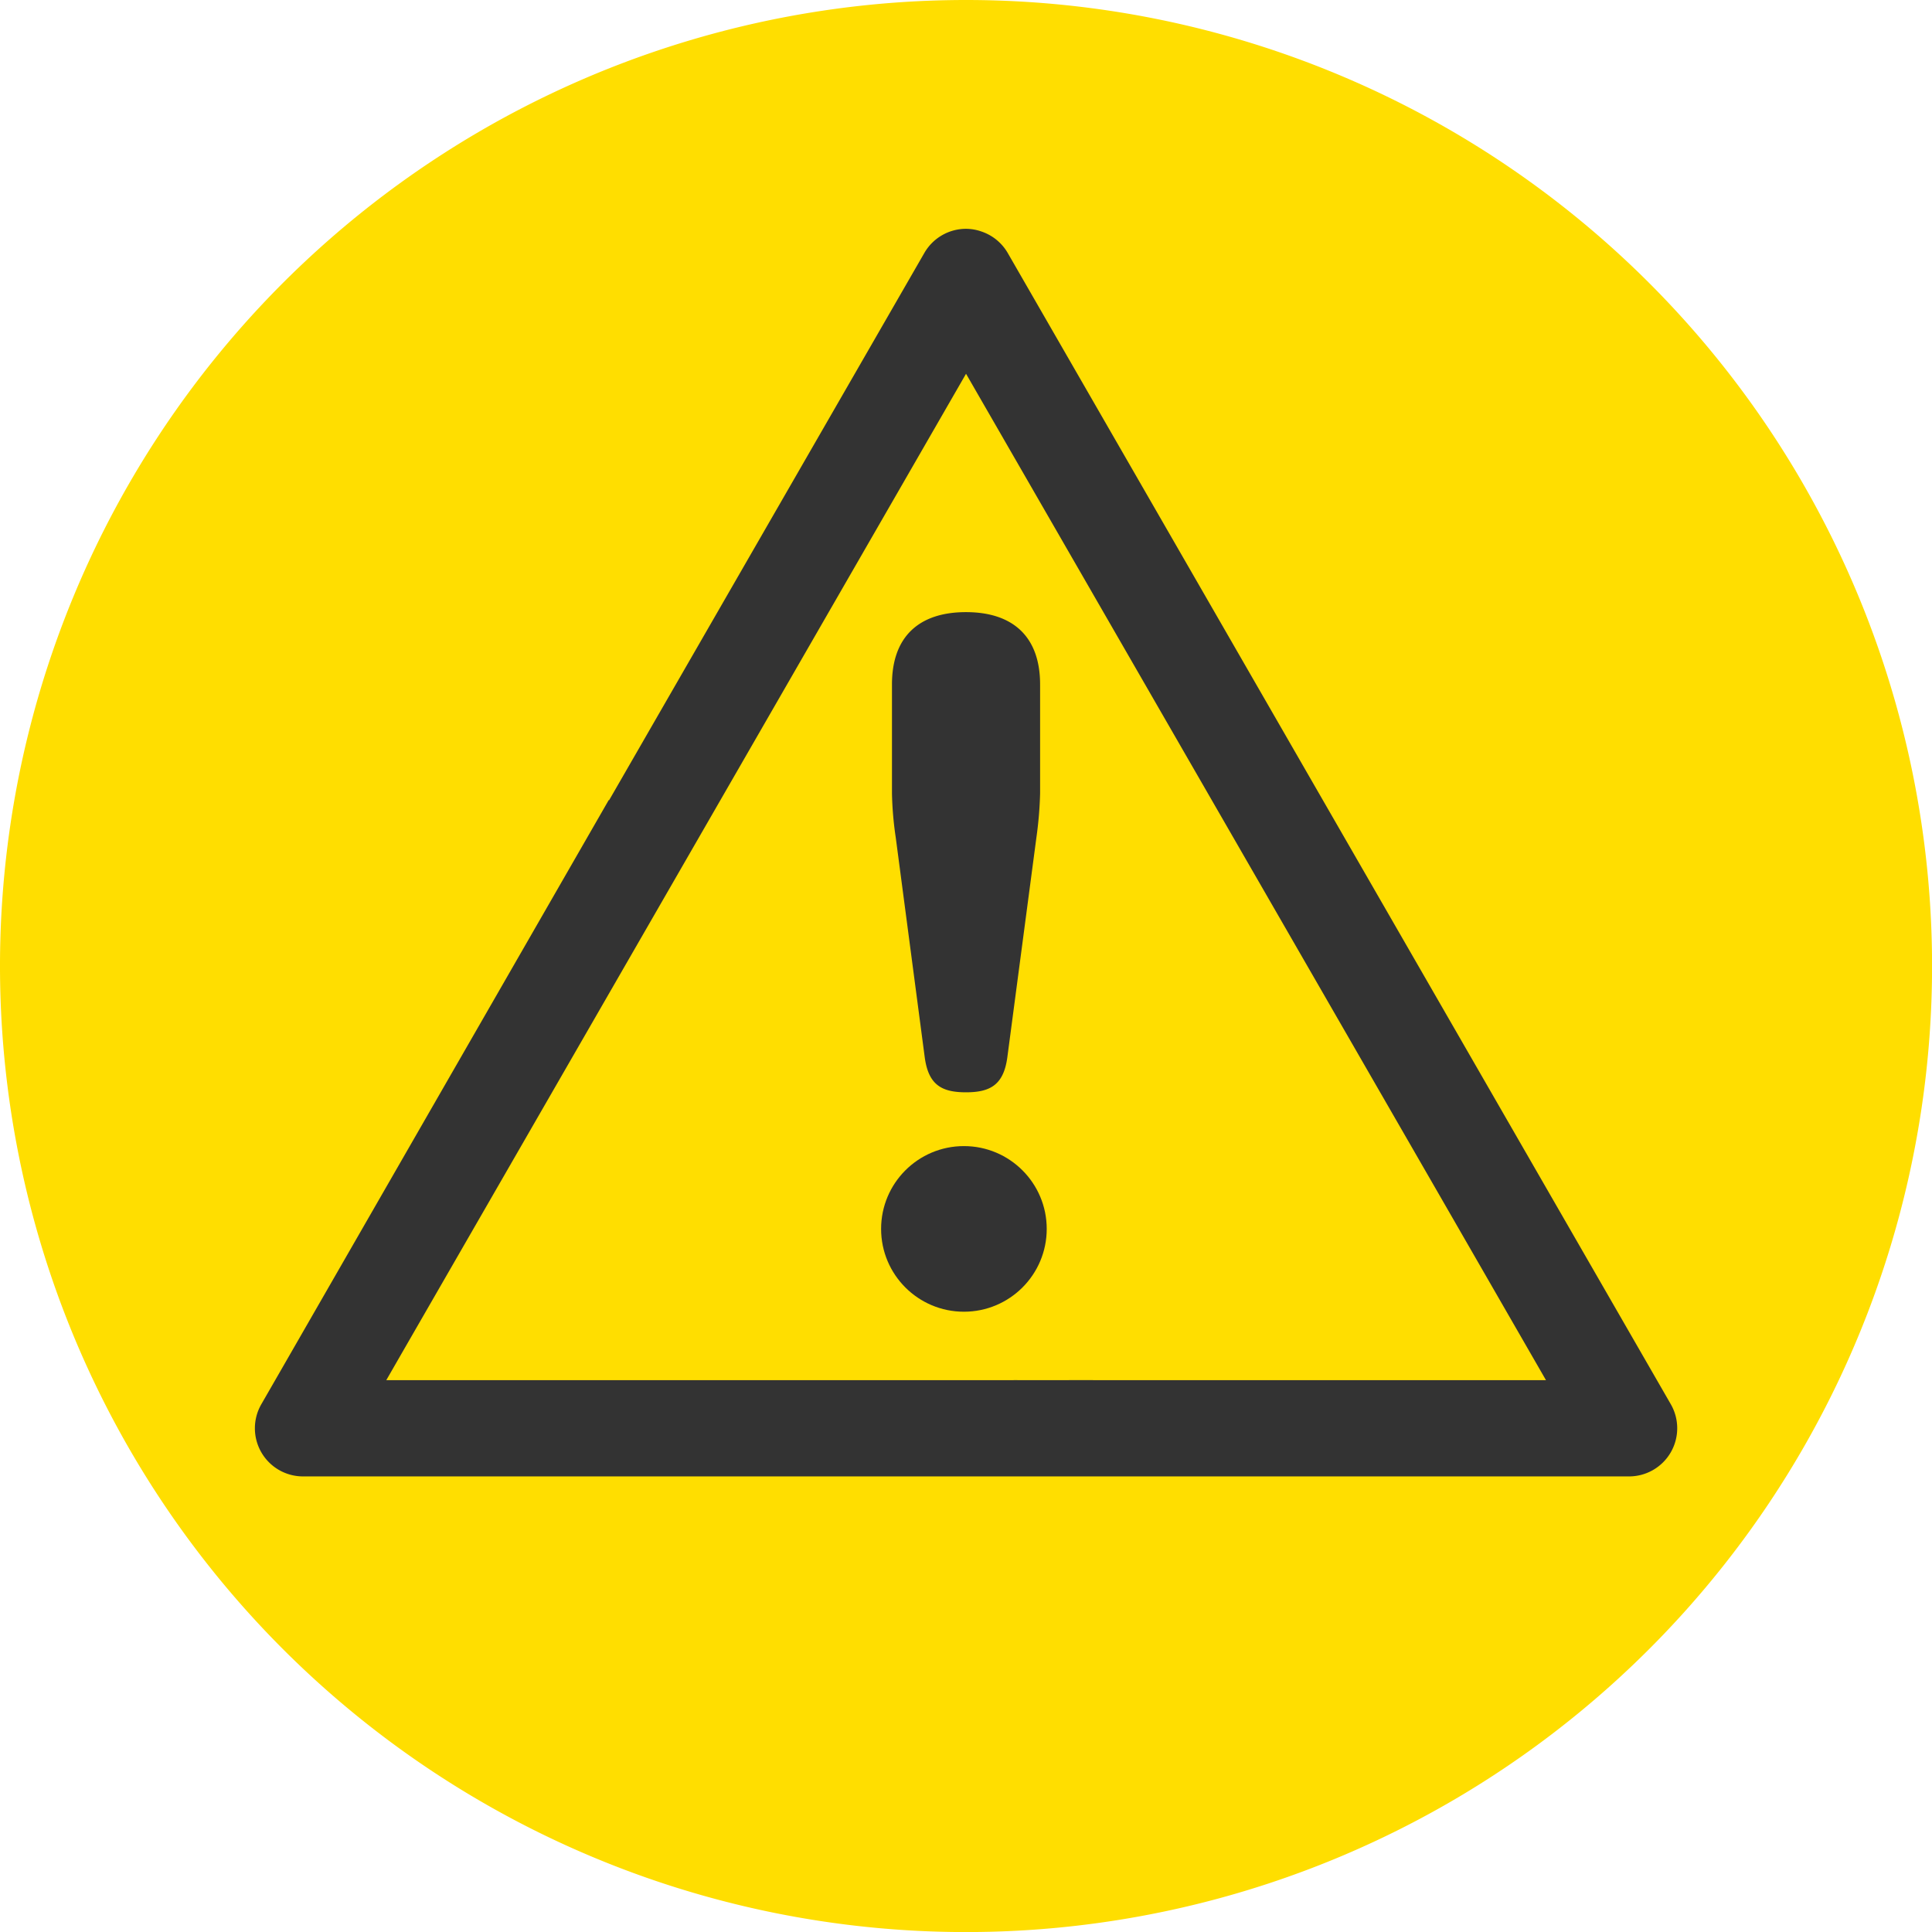 <svg xmlns="http://www.w3.org/2000/svg" xmlns:xlink="http://www.w3.org/1999/xlink" width="291.63" height="291.63" viewBox="0 0 291.63 291.63">
  <defs>
    <clipPath id="clip-path">
      <rect id="Rechteck_507" data-name="Rechteck 507" width="291.63" height="291.63" fill="none"/>
    </clipPath>
  </defs>
  <g id="Gruppe_1" data-name="Gruppe 1" transform="translate(-702 -486)">
    <g id="Gruppe_238" data-name="Gruppe 238" transform="translate(482 406)">
      <path id="Pfad_82" data-name="Pfad 82" d="M14331.5,12721.7l-44.484,158.7,18.034,37.271,202.58-3.607,19.838-39.073-81.754-167.113-49.292-15.028Z" transform="translate(-14039 -12596)" fill="#333"/>
      <g id="header-monitoring-inactive" transform="translate(220 80)" clip-path="url(#clip-path)">
        <path id="Pfad_80" data-name="Pfad 80" d="M198.46,109,162,172.29l-48.67,84.48-2.38,4.14H286l-15.93-27.66Zm-11.18,46.9c0-7.24,4.1-10.92,11.17-10.92s11.19,3.68,11.19,10.92v16.46a57.89,57.89,0,0,1-.56,6.66l-4.39,33.19c-.57,4.12-2.56,5.25-6.24,5.25s-5.65-1.13-6.22-5.25L187.85,179a51.94,51.94,0,0,1-.57-6.66Zm11.17,94.05a11.644,11.644,0,1,0,0-.008Z" transform="translate(-52.64 -52.58)" fill="#ffde00"/>
        <path id="Pfad_81" data-name="Pfad 81" d="M198.46,52.58A145.82,145.82,0,1,0,344.28,198.4,145.82,145.82,0,0,0,198.46,52.58ZM298.55,275.44H98.36a7.265,7.265,0,0,1-6.27-10.9l2.59-4.5,49.84-86.68h.07l47.58-82.6a7.25,7.25,0,0,1,6.29-3.64,7.06,7.06,0,0,1,2.34.41,7.26,7.26,0,0,1,3.95,3.23L304.84,264.54a7.27,7.27,0,0,1-6.29,10.9Z" transform="translate(-52.64 -52.58)" fill="#ffde00"/>
      </g>
      <rect id="Rechteck_1" data-name="Rechteck 1" width="12" height="5" transform="translate(373 288.33)" fill="#333"/>
    </g>
    <circle id="Ellipse_35" data-name="Ellipse 35" cx="12.5" cy="12.5" r="12.5" transform="translate(835 659)" fill="#333"/>
  </g>
</svg>
